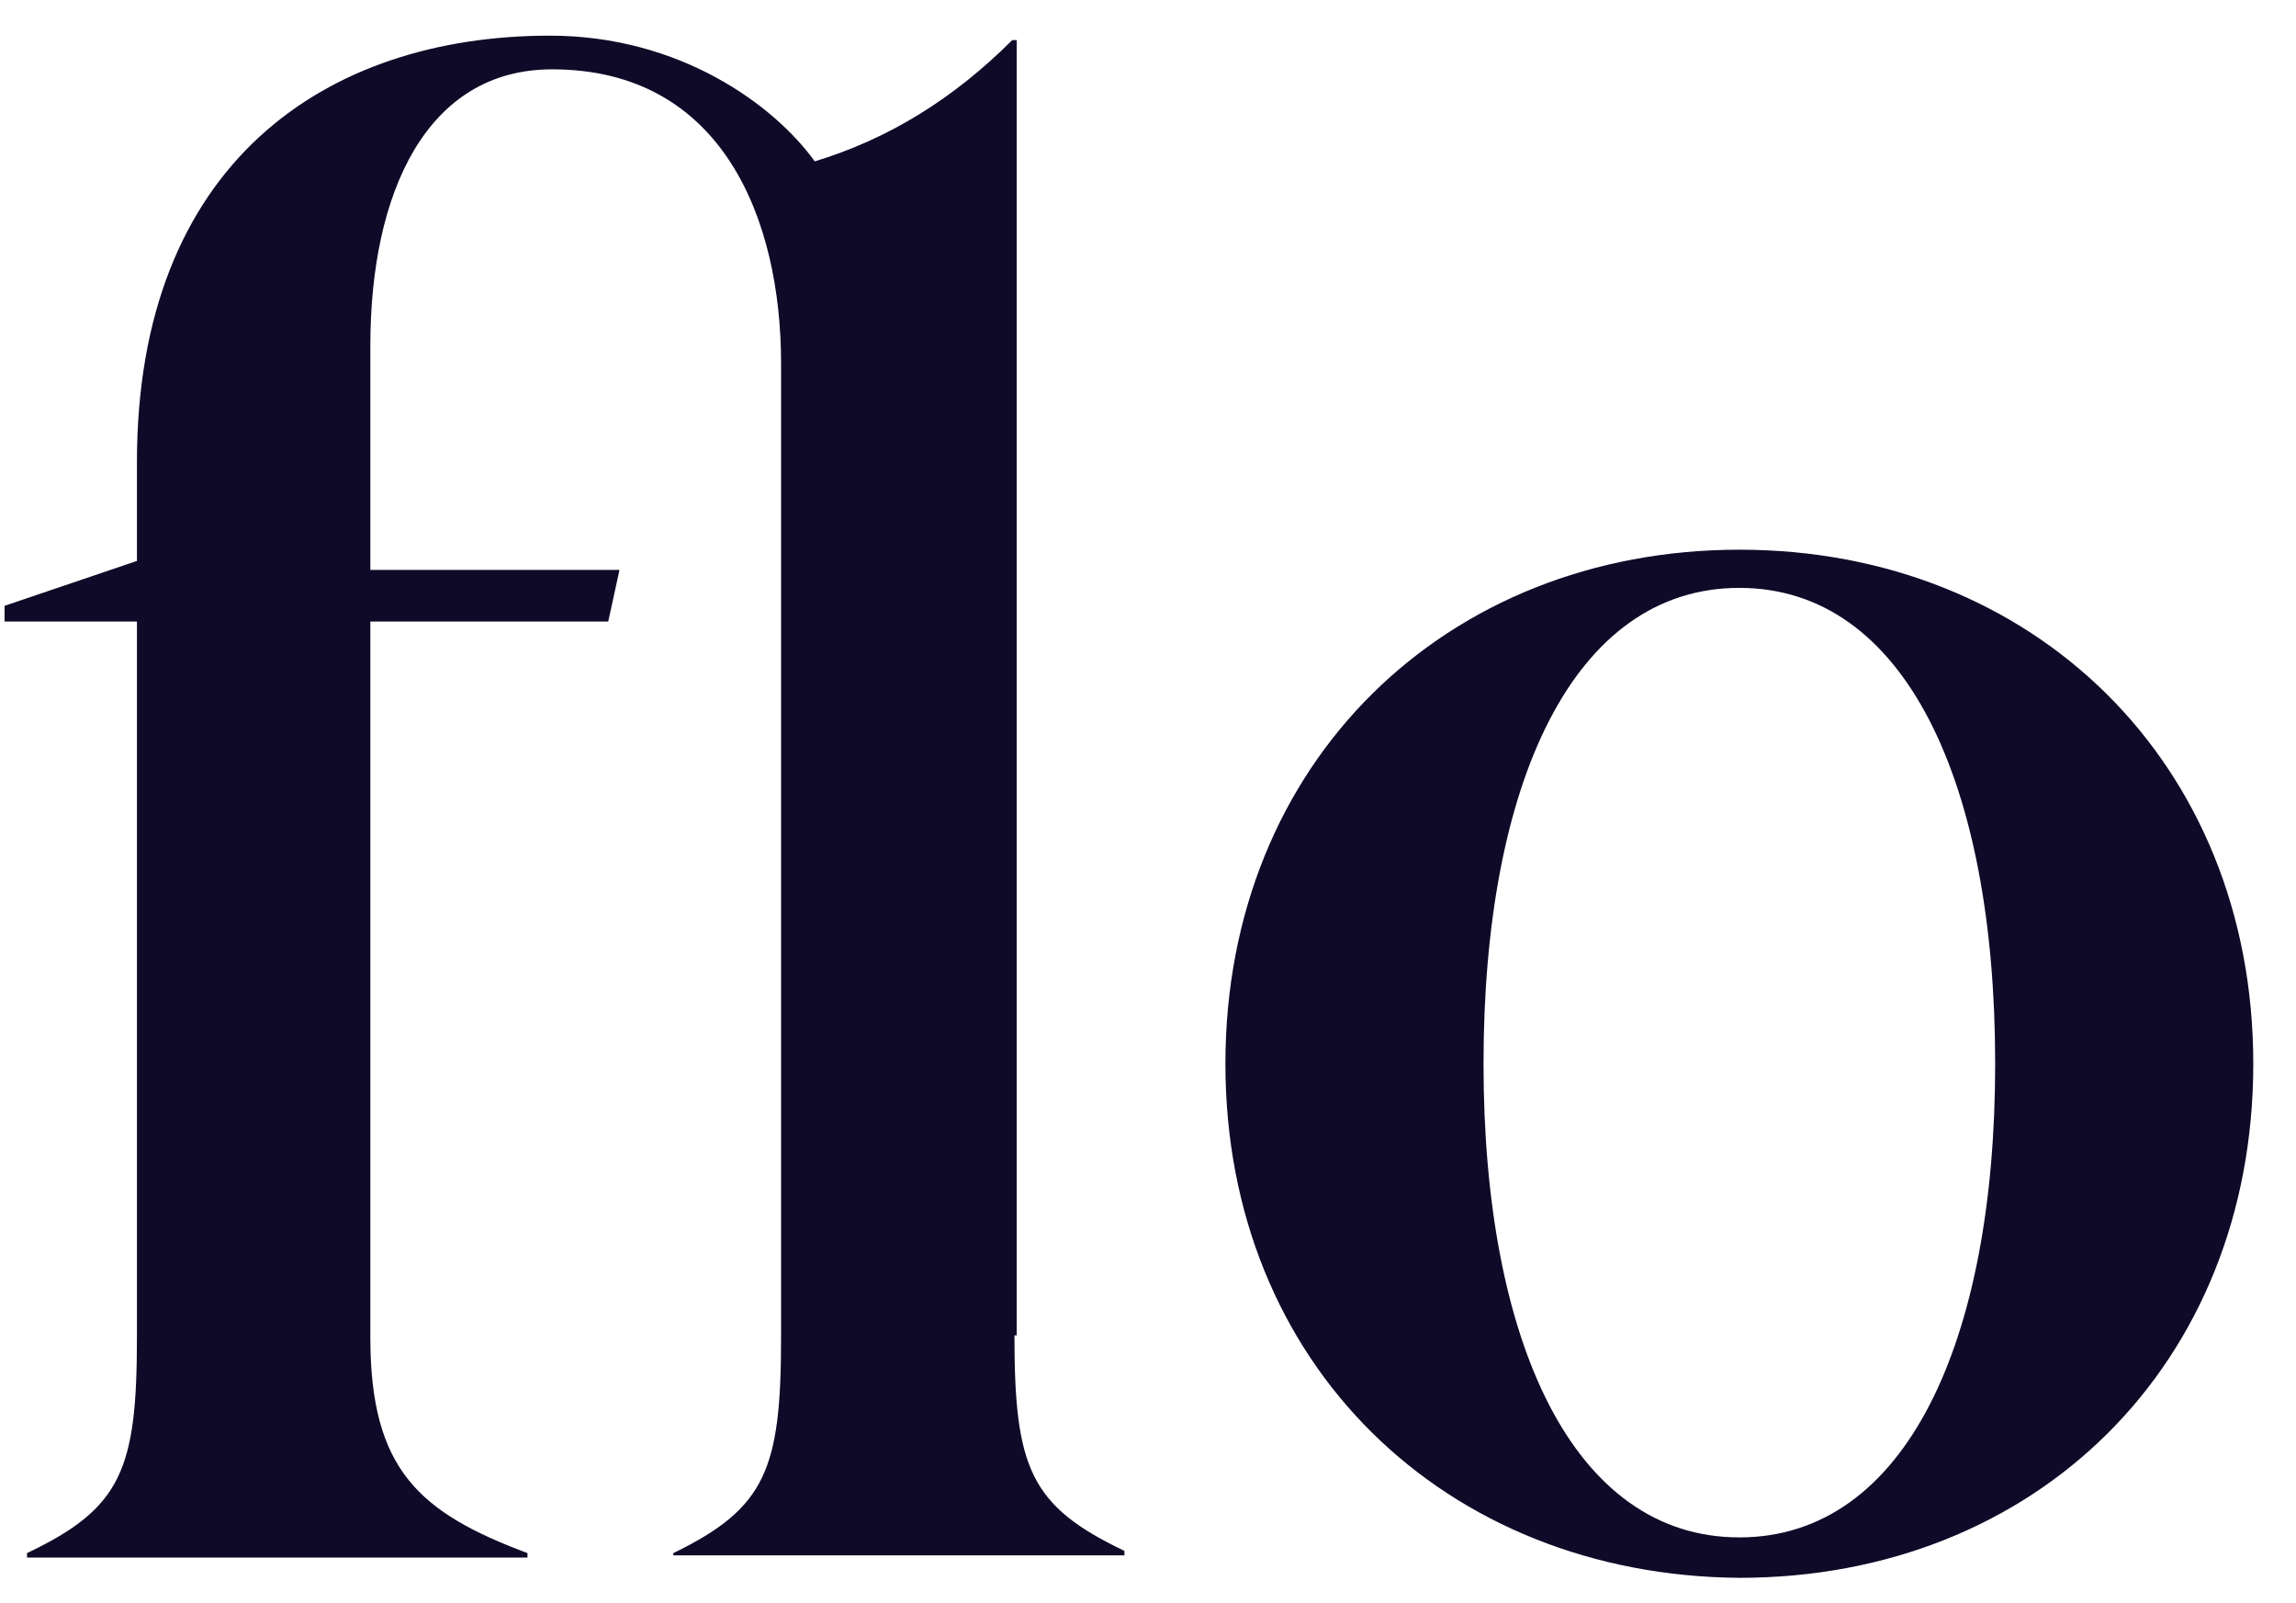<svg width="53" height="37" viewBox="0 0 53 37" fill="none" xmlns="http://www.w3.org/2000/svg">
<path d="M23.417 30.818C23.417 33.874 23.78 34.755 25.956 35.791V35.895H15.543V35.843C17.667 34.807 18.03 33.926 18.03 30.869V8.386C18.03 5.071 16.683 1.6 12.745 1.6C9.844 1.6 8.549 4.449 8.549 7.972V13.152H14.3L14.04 14.344H8.549V30.869C8.549 33.926 9.689 34.91 12.176 35.843V35.946H0.623V35.843C2.799 34.807 3.161 33.926 3.161 30.869V14.344H0.105V13.981L3.161 12.945V10.665C3.161 3.775 7.513 0.823 12.694 0.823C15.698 0.823 17.874 2.428 18.807 3.724C20.516 3.206 22.018 2.273 23.366 0.926H23.469V30.818H23.417Z" fill="#0E0A28"/>
<path d="M28.287 24.549C28.287 17.608 33.364 12.686 40.151 12.686C46.937 12.686 52.014 17.608 52.014 24.549C52.014 31.491 46.989 36.413 40.151 36.413C33.364 36.361 28.287 31.491 28.287 24.549ZM46.056 24.549C46.056 18.074 43.984 13.567 40.151 13.567C36.317 13.567 34.245 18.074 34.245 24.549C34.245 30.973 36.317 35.48 40.151 35.48C43.984 35.48 46.056 30.973 46.056 24.549Z" fill="#0E0A28"/>
</svg>
